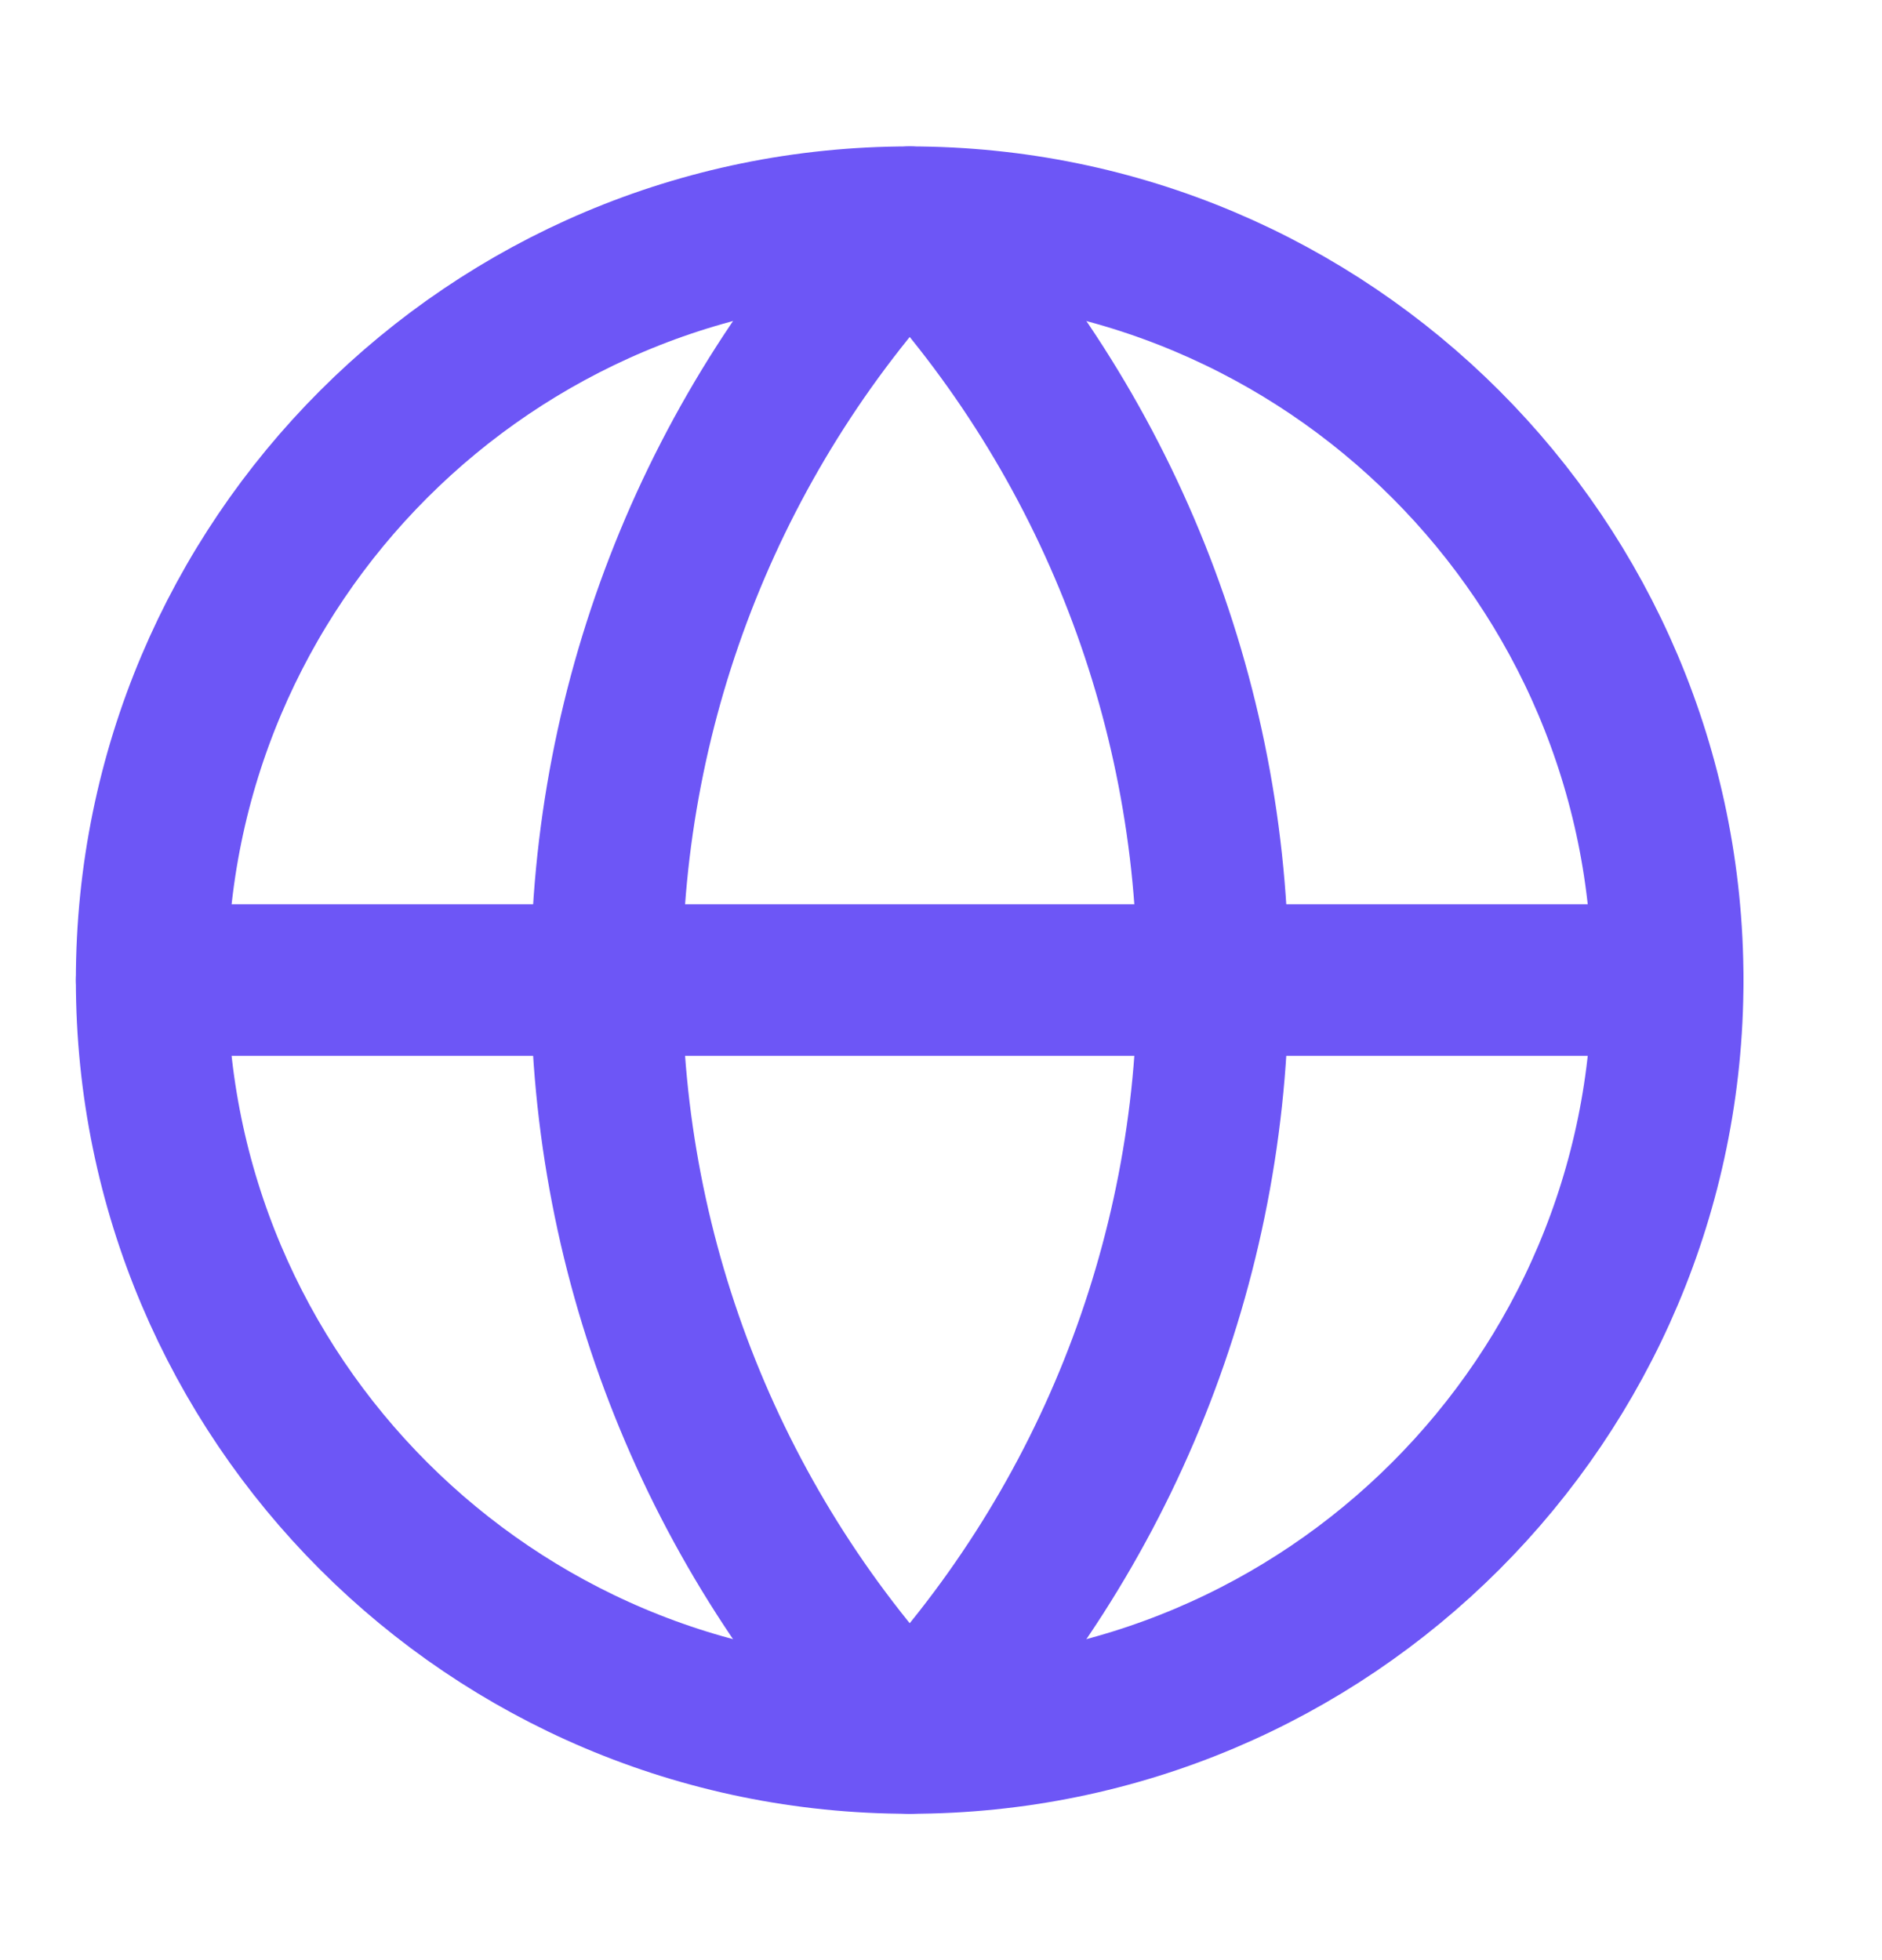 <svg xmlns="http://www.w3.org/2000/svg" width="24" height="25" viewBox="0 0 24 25" fill="none"><path d="M11.6 22.167C16.939 22.167 21.267 17.839 21.267 12.501C21.267 7.162 16.939 2.834 11.6 2.834C6.262 2.834 1.934 7.162 1.934 12.501C1.934 17.839 6.262 22.167 11.6 22.167Z" stroke="#6D56F6" stroke-width="1.933" stroke-linecap="round" stroke-linejoin="round"></path><path d="M11.601 2.834C9.119 5.44 7.734 8.902 7.734 12.501C7.734 16.1 9.119 19.561 11.601 22.167C14.083 19.561 15.468 16.1 15.468 12.501C15.468 8.902 14.083 5.44 11.601 2.834Z" stroke="#6D56F6" stroke-width="1.933" stroke-linecap="round" stroke-linejoin="round"></path><path d="M1.934 12.5H21.267" stroke="#6D56F6" stroke-width="1.933" stroke-linecap="round" stroke-linejoin="round"></path></svg>